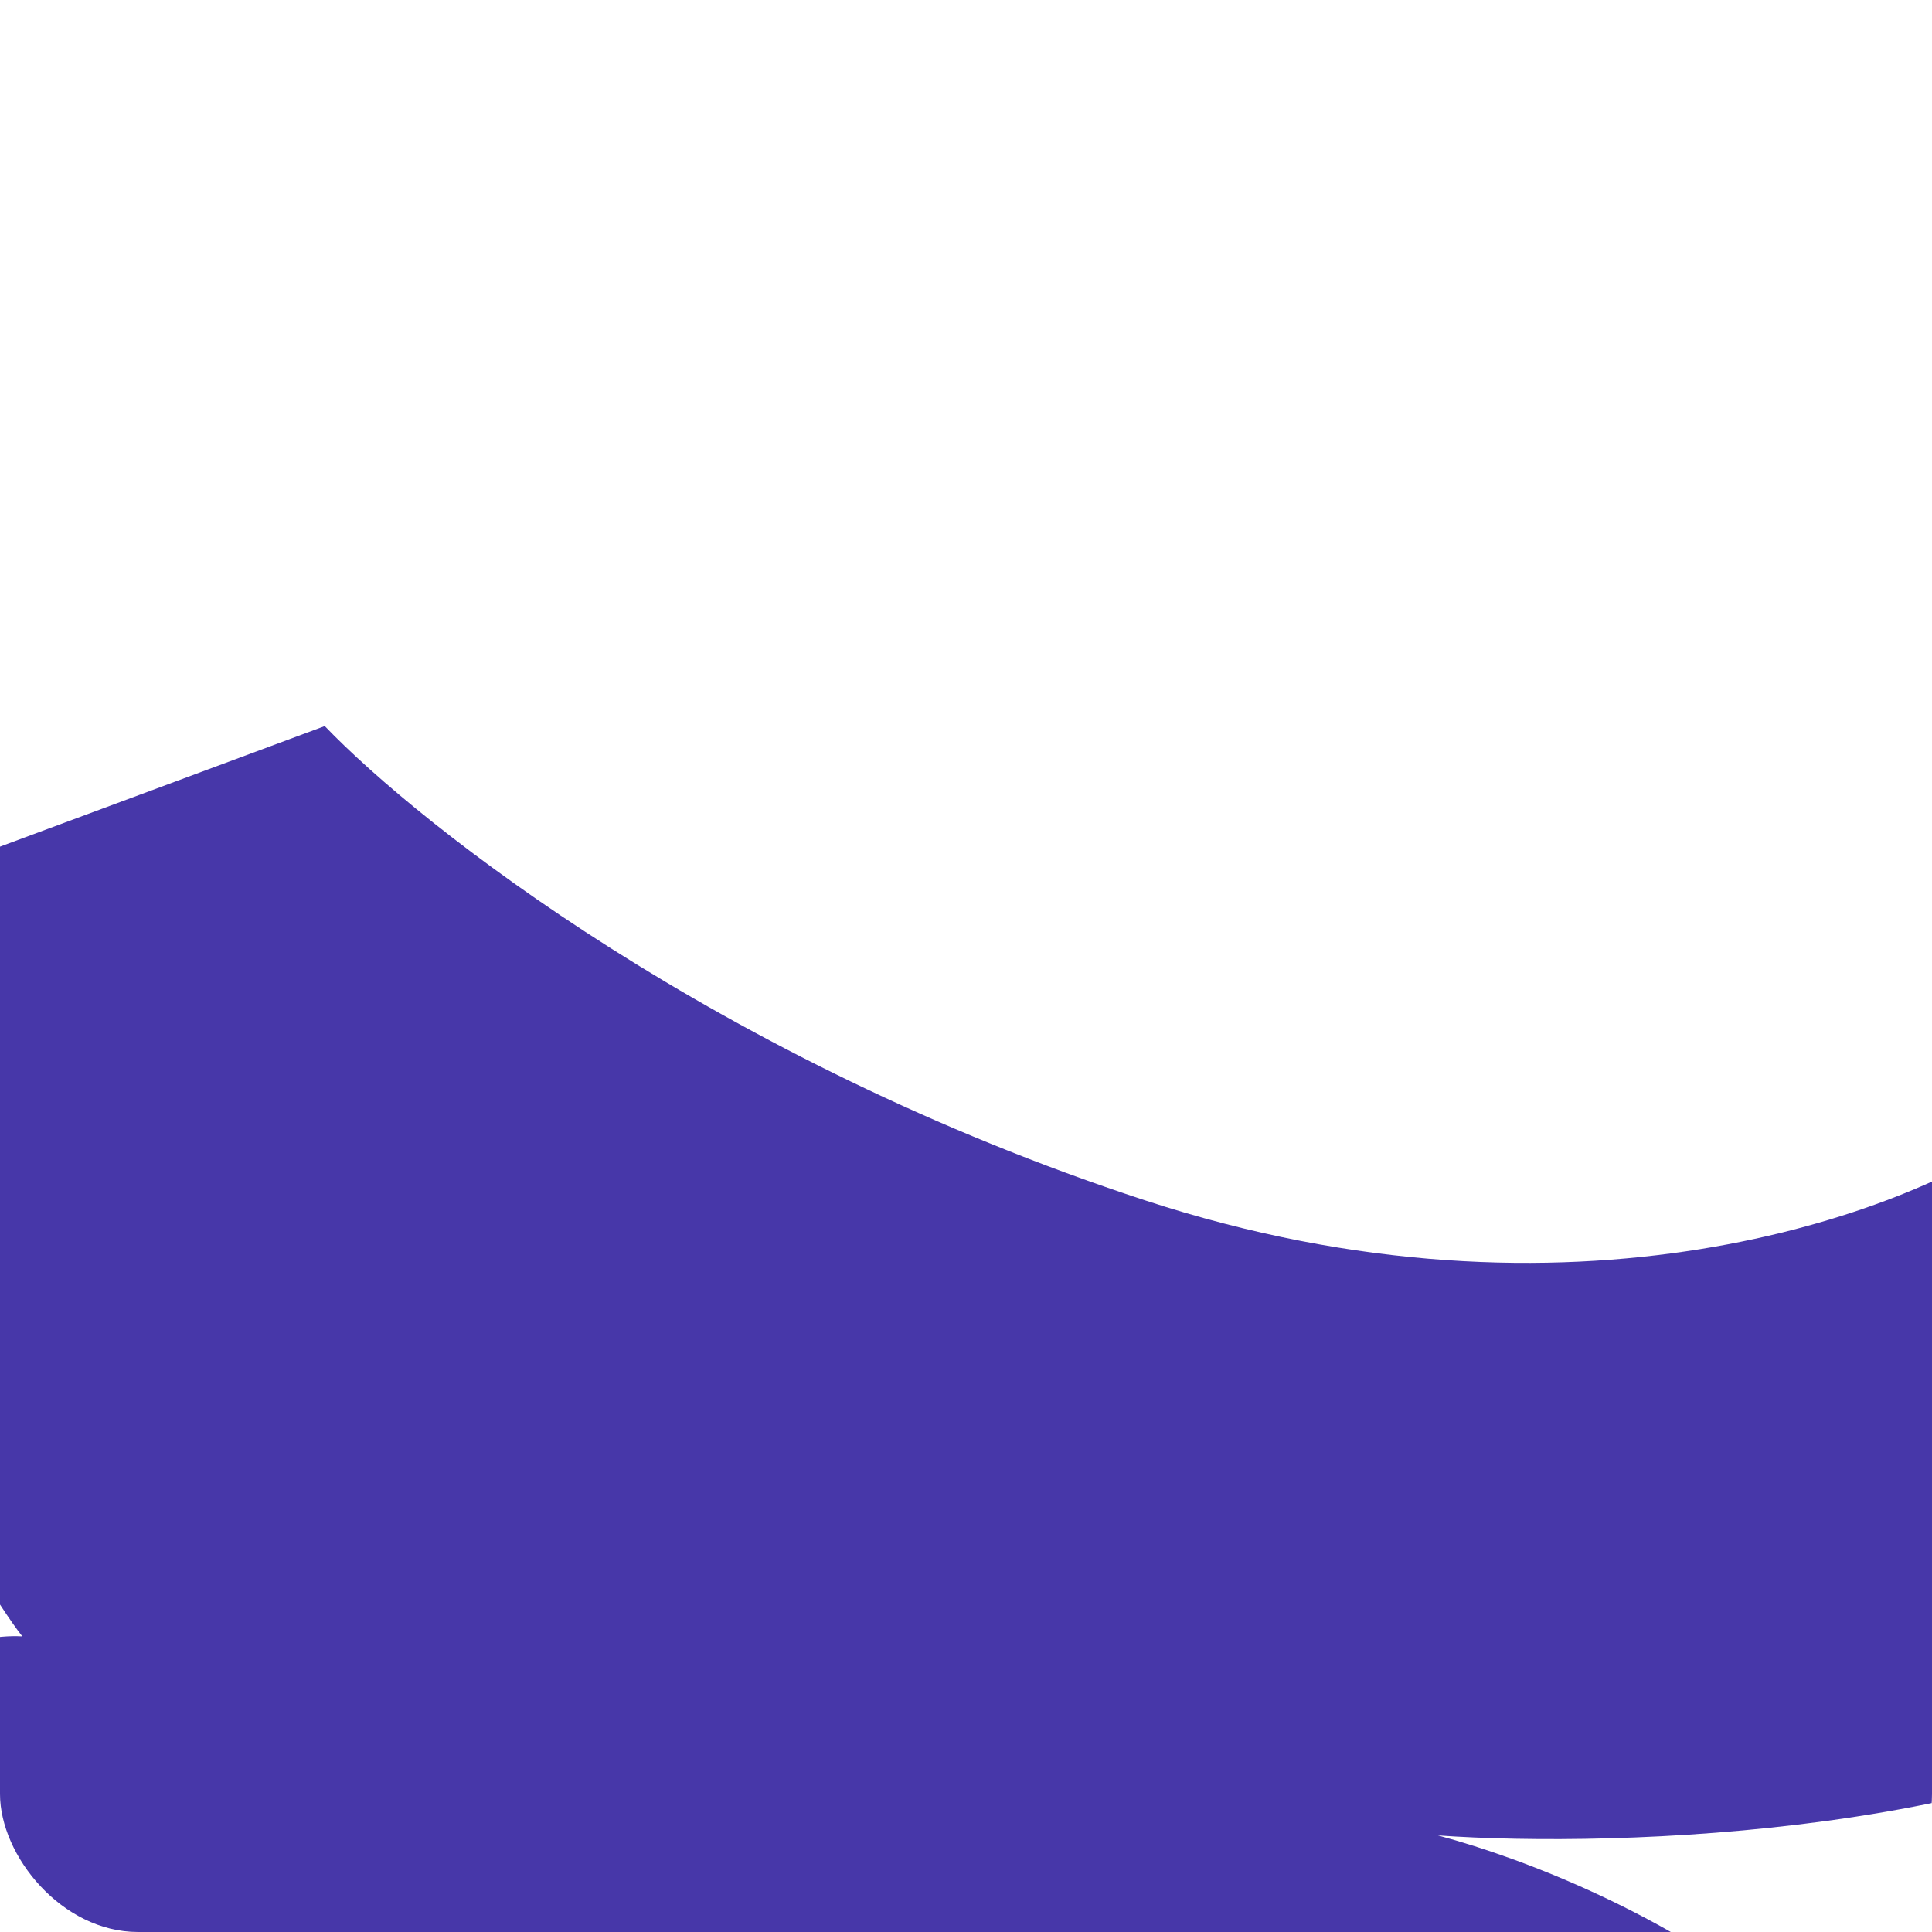 <svg width="420" height="420" fill="none" xmlns="http://www.w3.org/2000/svg"><g clip-path="url(#clip0_1047_22020)"><path d="M439.152 246.225l49.061 119.17c-46.933 33.522-136.636 36.376-175.62 33.613 39.942 10.703 117.895 47.955 110.167 111.343-7.729 63.388-67.051 97.662-95.746 106.876l39.141 61.195-28.523 106.449-58.444 10.846c16.29 25.569 22.317 90.876 23.295 120.333l-130.488 7.676c2.596-26.963-14.402-82.993-23.225-107.638-25.167 3.245-83.72 8.453-116.597 3.332-41.095-6.402-174.668-43.345-179.25-164.427-3.665-96.865 76.172-120.187 116.548-119.74-4.363-15.383-14.253-58.215-18.907-106.481-4.654-48.267 31.084-74.263 54.283-73.041-4.605-5.844-17.585-25.917-32.664-59.459-15.078-33.543-15.194-78.596-13.367-96.93l111.782-41.499c20.796 21.706 85.575 72.715 178.327 103.1 92.752 30.384 165.464 2.848 190.227-14.718z" fill="#4737A9"/></g><defs><clipPath id="clip0_1047_22020"><rect width="420" height="420" rx="30" fill="#fff"/></clipPath></defs></svg>